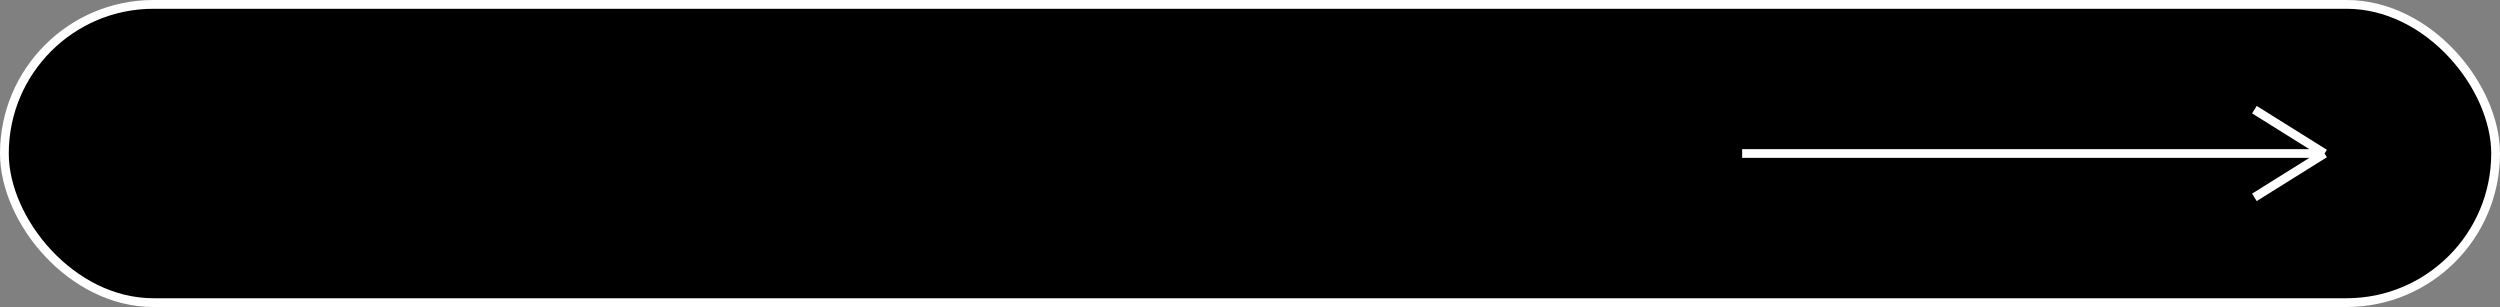 <?xml version="1.0" encoding="UTF-8"?> <svg xmlns="http://www.w3.org/2000/svg" width="285" height="35" viewBox="0 0 285 35" fill="none"><rect x="0" y="0" width="285" height="35" fill="#808080" stroke="none"/><rect x="0.5" y="0.5" width="284" height="34" rx="17" fill="black"></rect><rect x="0.5" y="0.5" width="284" height="34" rx="17" stroke="white"></rect><path d="M265 17.5L257 12.5M265 17.5L257 22.5M265 17.5H198.604" stroke="white"></path></svg> 